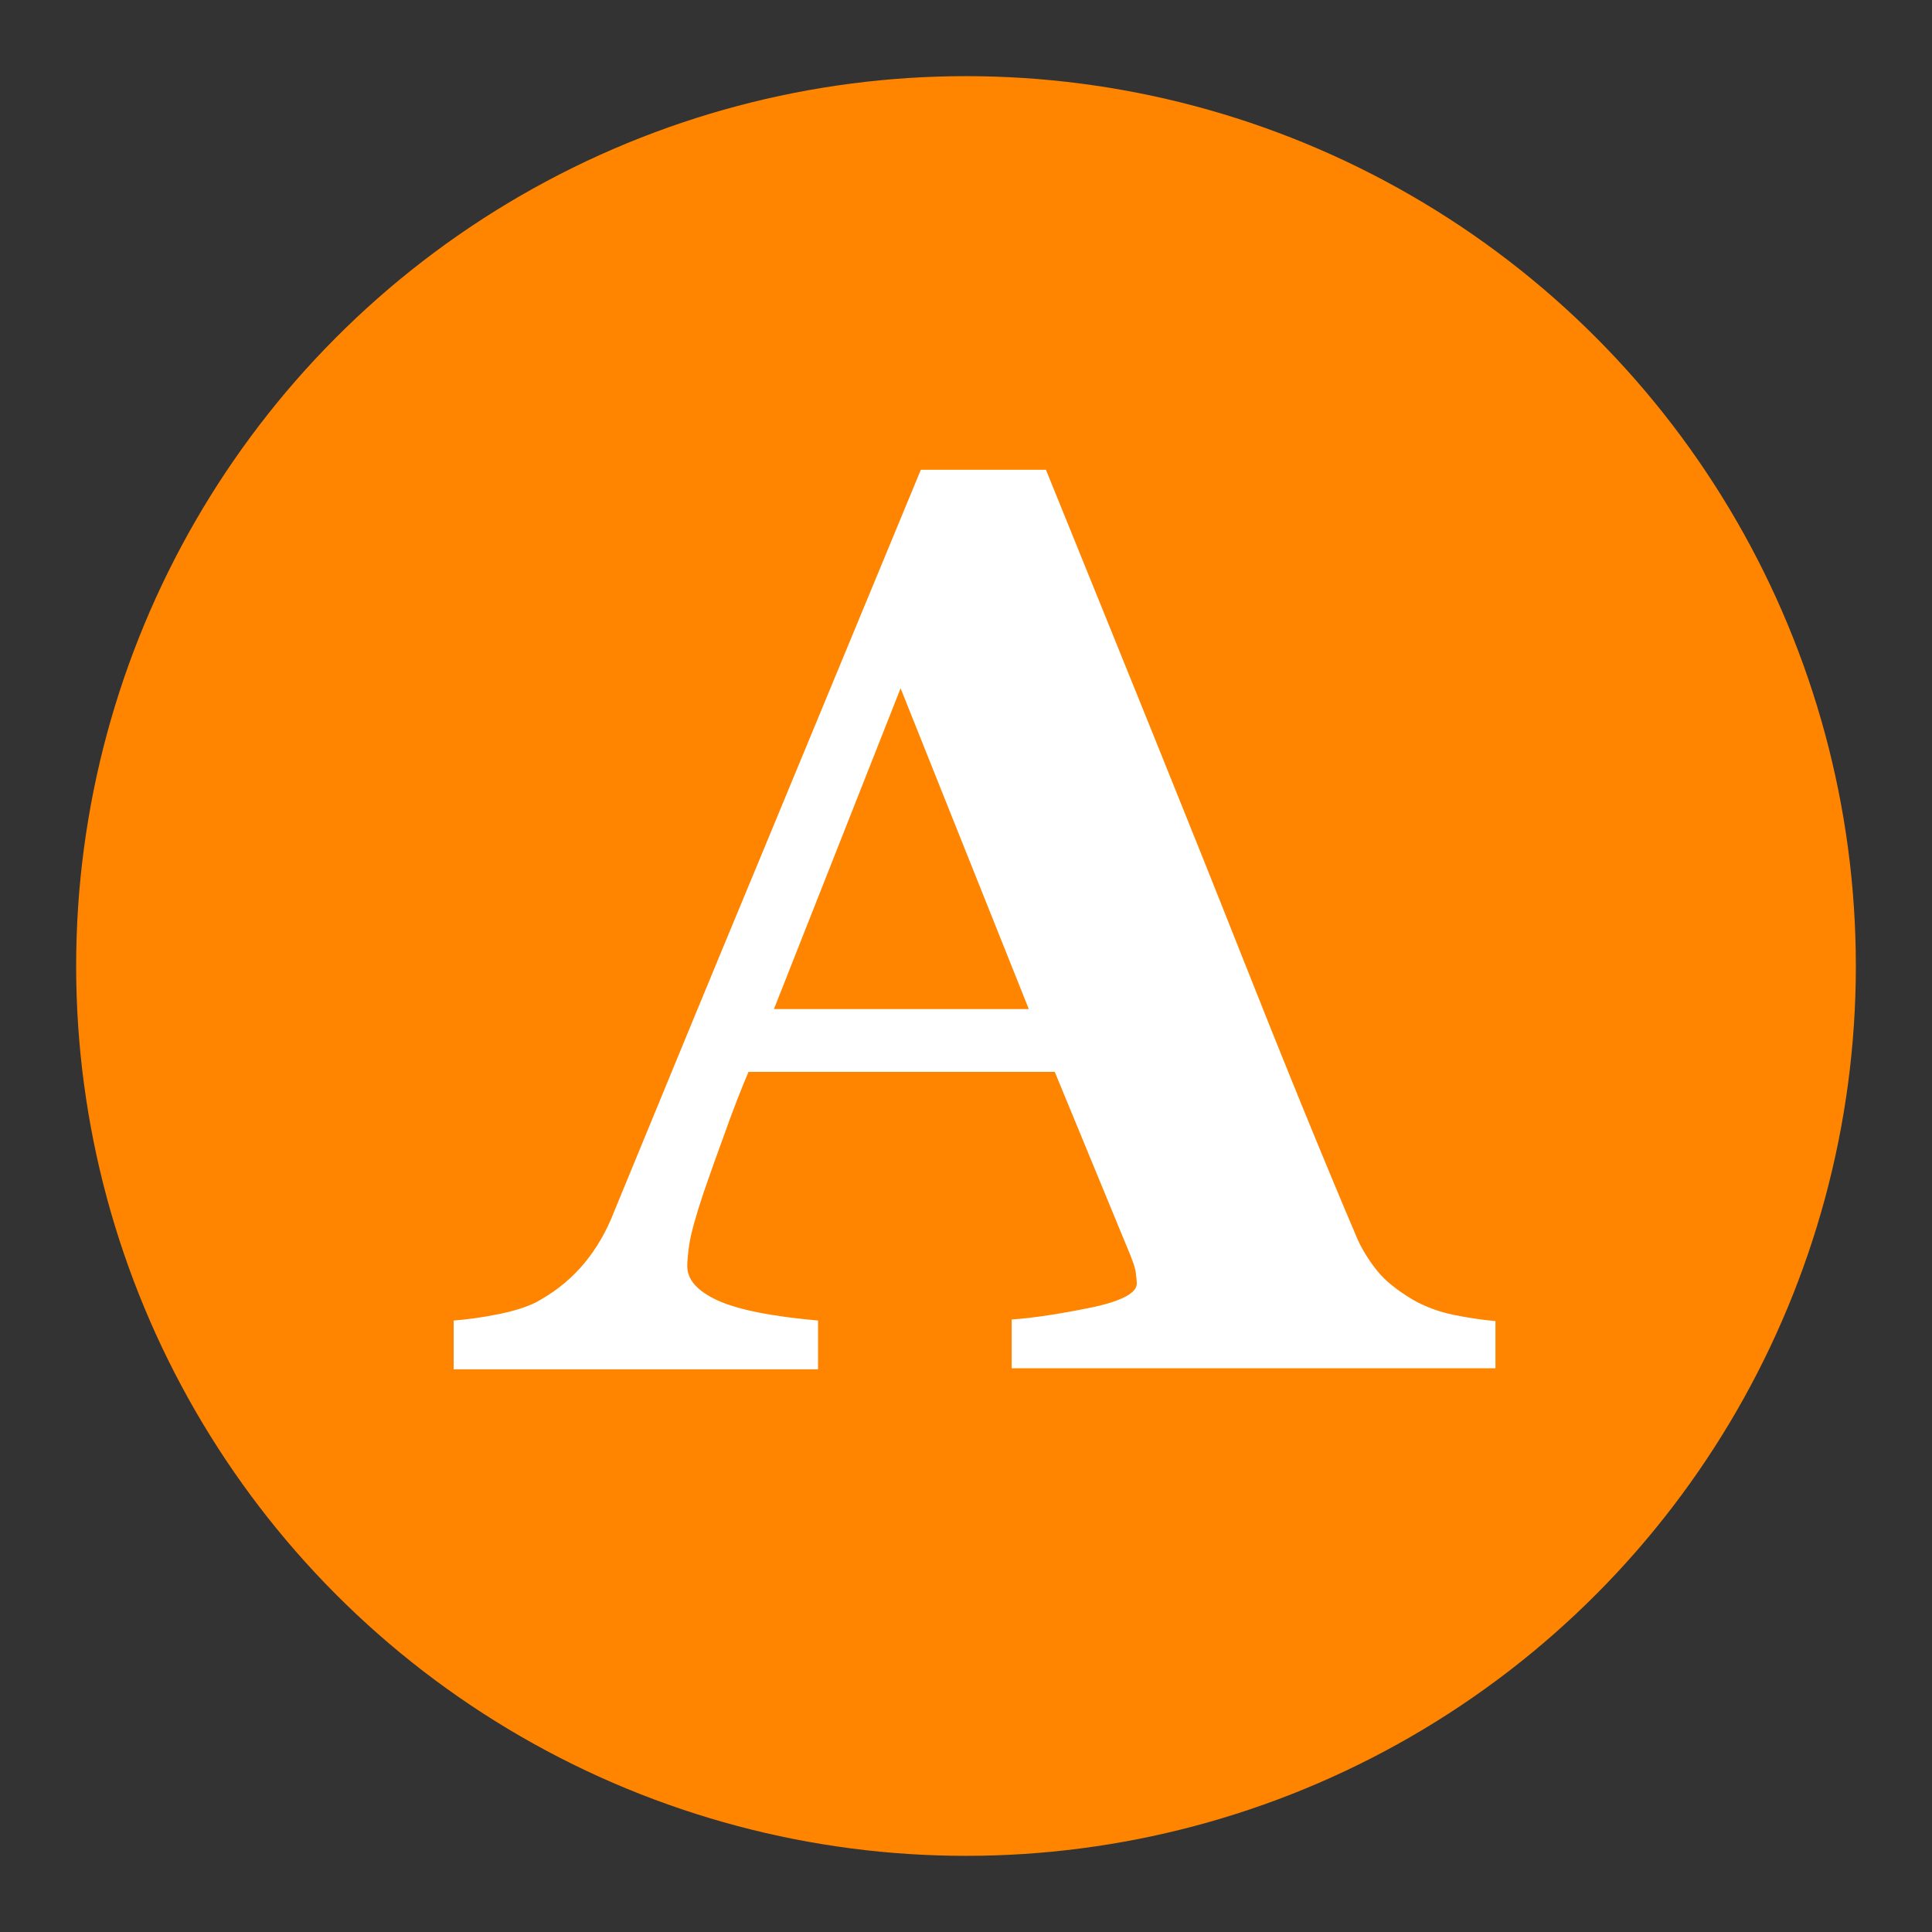 <?xml version="1.0" encoding="utf-8"?>
<!-- Generator: Adobe Illustrator 26.5.1, SVG Export Plug-In . SVG Version: 6.00 Build 0)  -->
<svg version="1.1" id="レイヤー_1" xmlns="http://www.w3.org/2000/svg" xmlns:xlink="http://www.w3.org/1999/xlink" x="0px"
	 y="0px" viewBox="0 0 37.22 37.22" style="enable-background:new 0 0 37.22 37.22;" xml:space="preserve">
<rect x="0" y="0" width="37.22" height="37.22" fill="#333333" stroke="none"/>
<style type="text/css">
	.st0{fill:#FF8400;stroke:#FF8400;stroke-width:2.286;stroke-miterlimit:10;}
	.st1{fill:#FFFFFF;}
</style>
<circle class="st0" cx="18.61" cy="18.61" r="16"/>
<g>
	<path class="st1" d="M28.8,26.36h-9.31v-0.94c0.43-0.03,0.94-0.11,1.53-0.23c0.58-0.12,0.88-0.28,0.88-0.46
		c0-0.06-0.01-0.14-0.02-0.22c-0.01-0.08-0.05-0.19-0.1-0.32l-1.46-3.54h-5.9c-0.14,0.33-0.29,0.71-0.45,1.16
		c-0.16,0.44-0.3,0.83-0.42,1.18c-0.15,0.45-0.24,0.78-0.27,0.98c-0.03,0.2-0.04,0.34-0.04,0.42c0,0.26,0.19,0.48,0.58,0.66
		c0.39,0.18,1.04,0.31,1.94,0.39v0.94H8.74v-0.94c0.26-0.02,0.56-0.06,0.9-0.13c0.33-0.07,0.6-0.16,0.79-0.28
		c0.33-0.19,0.61-0.43,0.84-0.71c0.23-0.28,0.42-0.61,0.57-1c0.93-2.26,1.86-4.52,2.8-6.78c0.94-2.27,1.97-4.76,3.1-7.49h2.41
		c1.57,3.87,2.81,6.93,3.7,9.18c0.89,2.25,1.65,4.11,2.28,5.59c0.1,0.24,0.24,0.46,0.4,0.66c0.16,0.2,0.39,0.38,0.69,0.56
		c0.23,0.13,0.49,0.23,0.78,0.29c0.3,0.06,0.57,0.1,0.81,0.12V26.36z M19.82,19.44l-2.47-6.18l-2.44,6.18H19.82z"/>
</g>
</svg>
